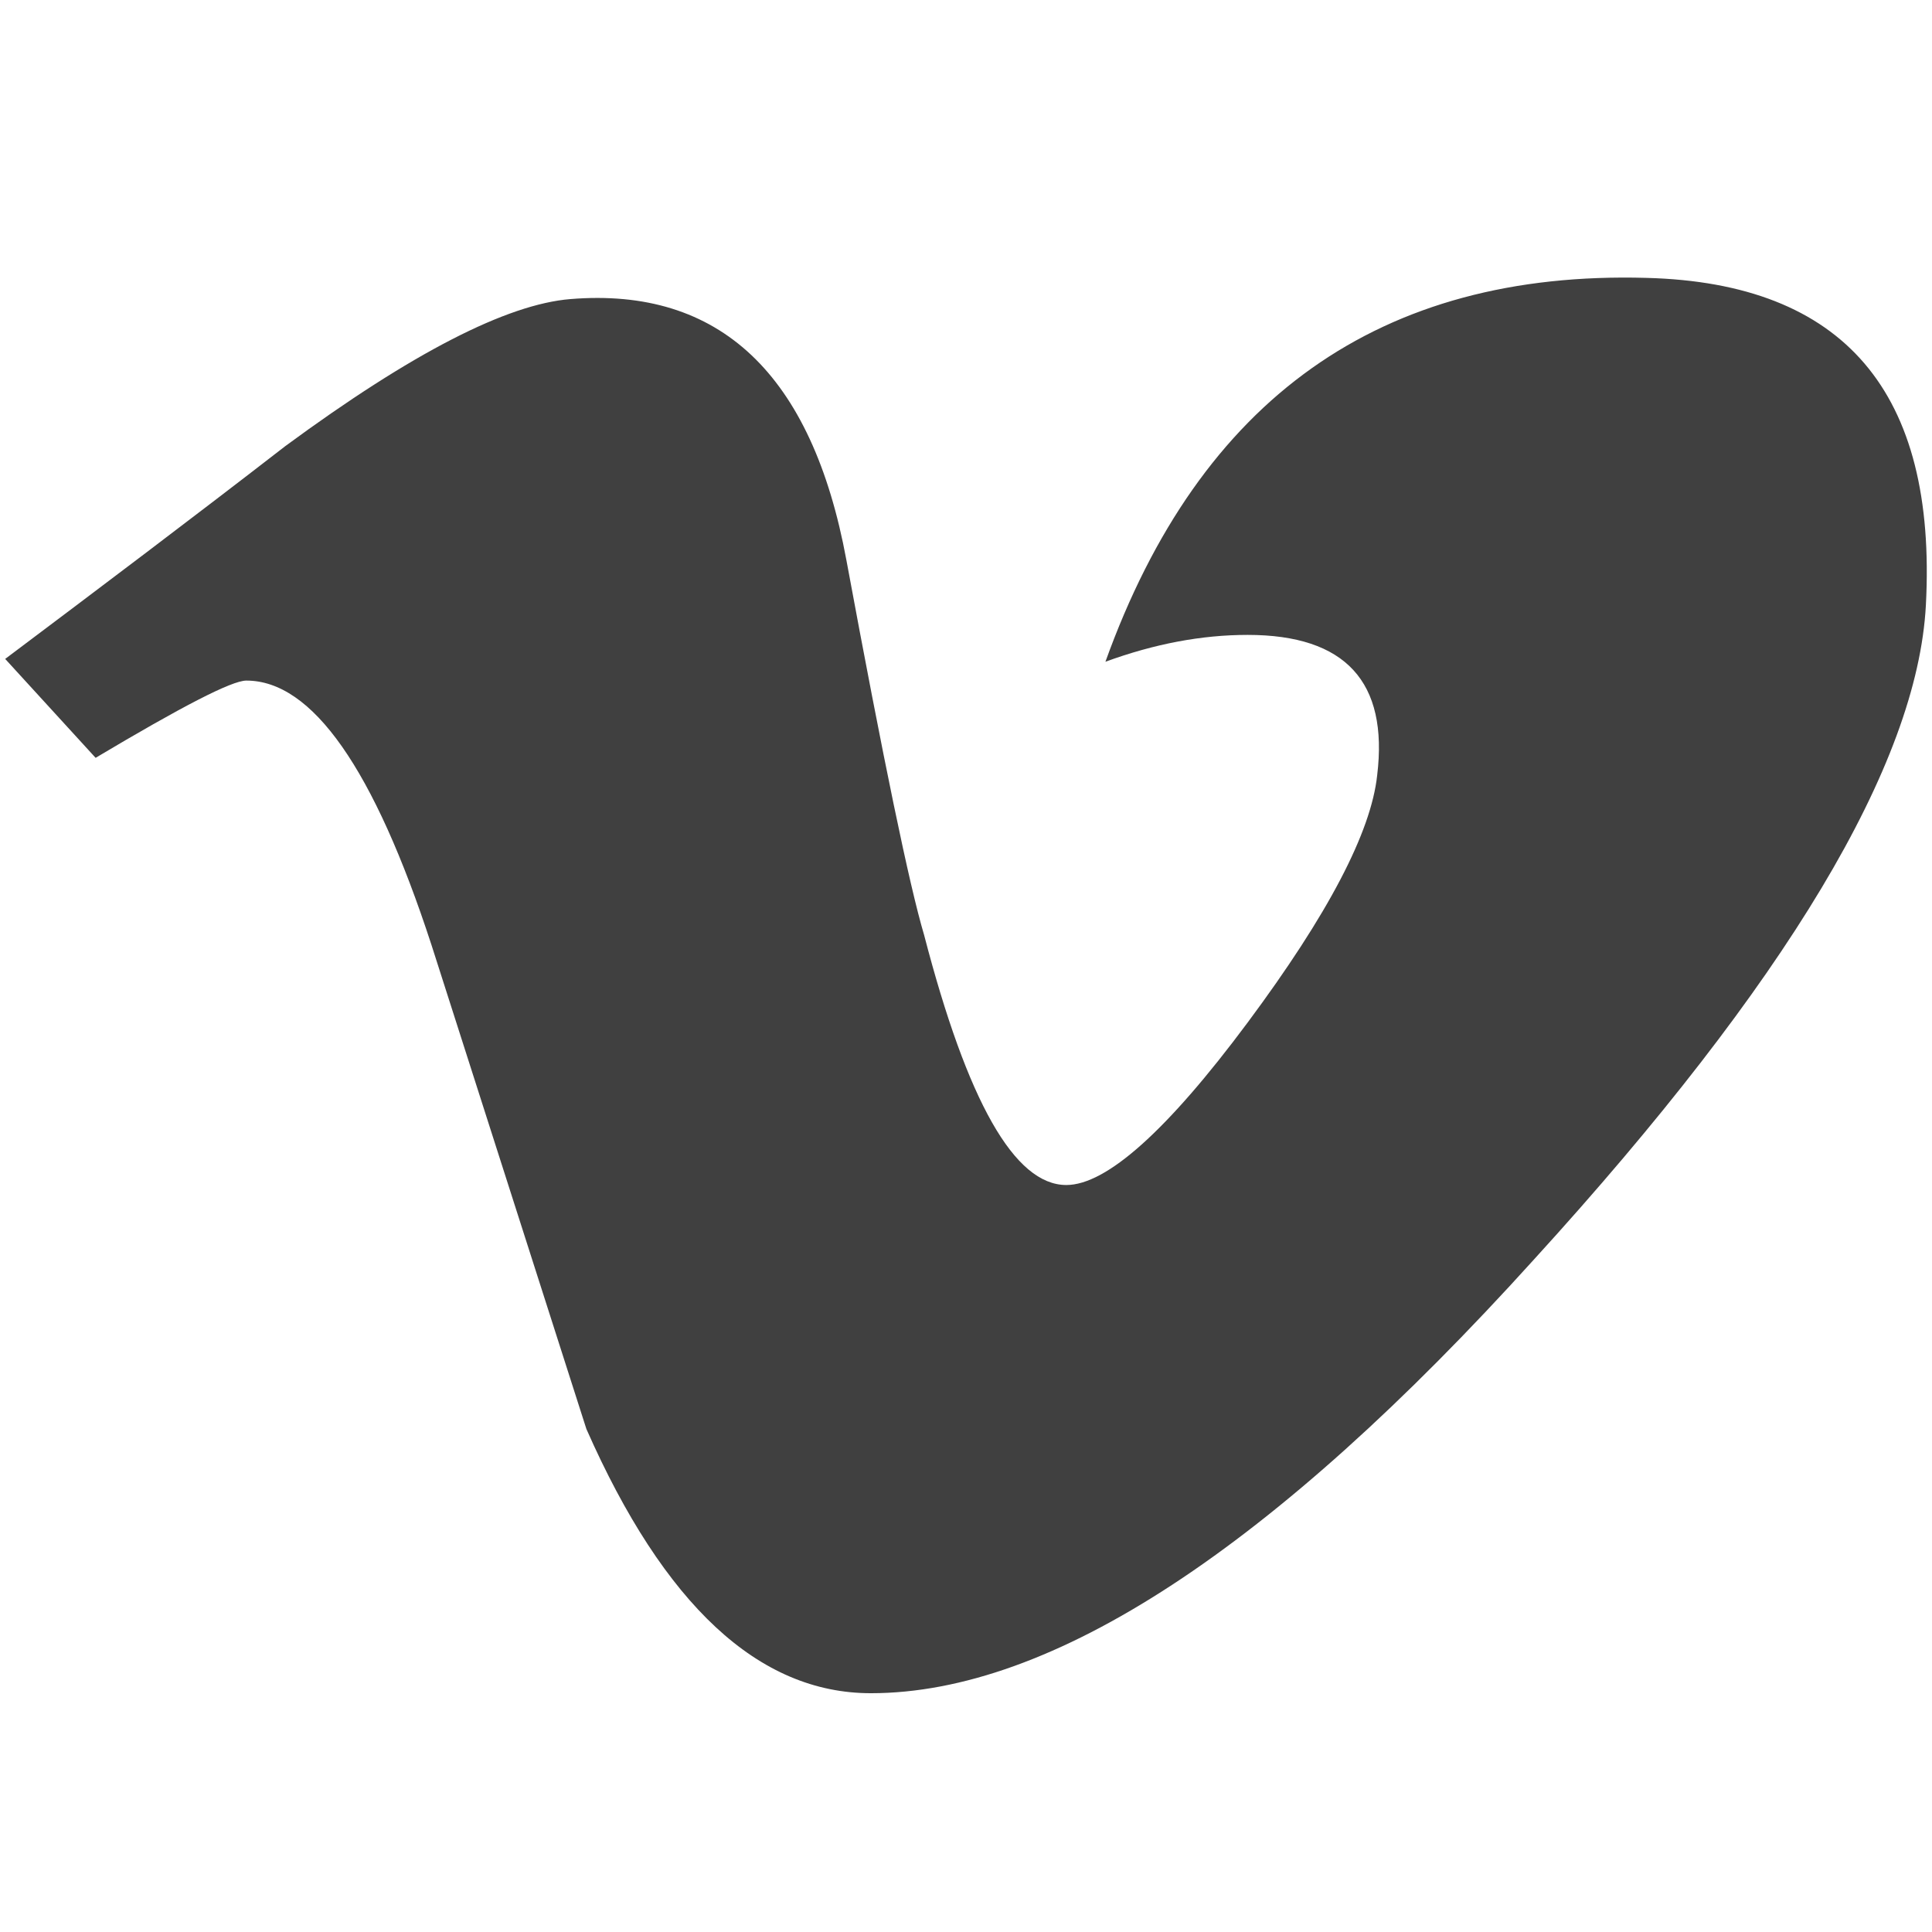 <?xml version="1.0" encoding="utf-8"?>
<!-- Generator: Adobe Illustrator 26.5.0, SVG Export Plug-In . SVG Version: 6.00 Build 0)  -->
<svg version="1.1" id="Layer_1" xmlns="http://www.w3.org/2000/svg" xmlns:xlink="http://www.w3.org/1999/xlink" x="0px" y="0px"
	 viewBox="0 0 410.2 410.2" style="enable-background:new 0 0 410.2 410.2;" xml:space="preserve">
<style type="text/css">
	.st0{fill-rule:evenodd;clip-rule:evenodd;fill:#404040;}
</style>
<g>
	<path class="st0" d="M408.9,128.5c-1.8,33.8-29.6,80.1-83.2,138.9c-55.5,61.4-102.4,92.1-140.8,92.1c-23.8,0-43.9-18.7-60.4-56.1
		c-11-34.3-21.9-68.5-32.9-102.8c-12.2-37.4-25.3-56.1-39.3-56.1c-3.1,0-13.7,5.5-32,16.4l-19.2-21c20.1-15.1,40-30.1,59.5-45.2
		c26.9-19.8,47-30.1,60.5-31.2c31.7-2.6,51.3,15.9,58.6,55.4c7.9,42.7,13.4,69.2,16.5,79.6c9.2,35.4,19.2,53.1,30.2,53.1
		c8.5,0,21.4-11.5,38.5-34.5s26.2-40.4,27.5-52.5c2.4-19.8-6.7-29.8-27.5-29.8c-9.8,0-19.8,1.9-30.2,5.7
		c20.1-55.9,58.4-83.1,114.9-81.5C391.5,60.1,411.3,83.2,408.9,128.5"/>
</g>
</svg>
